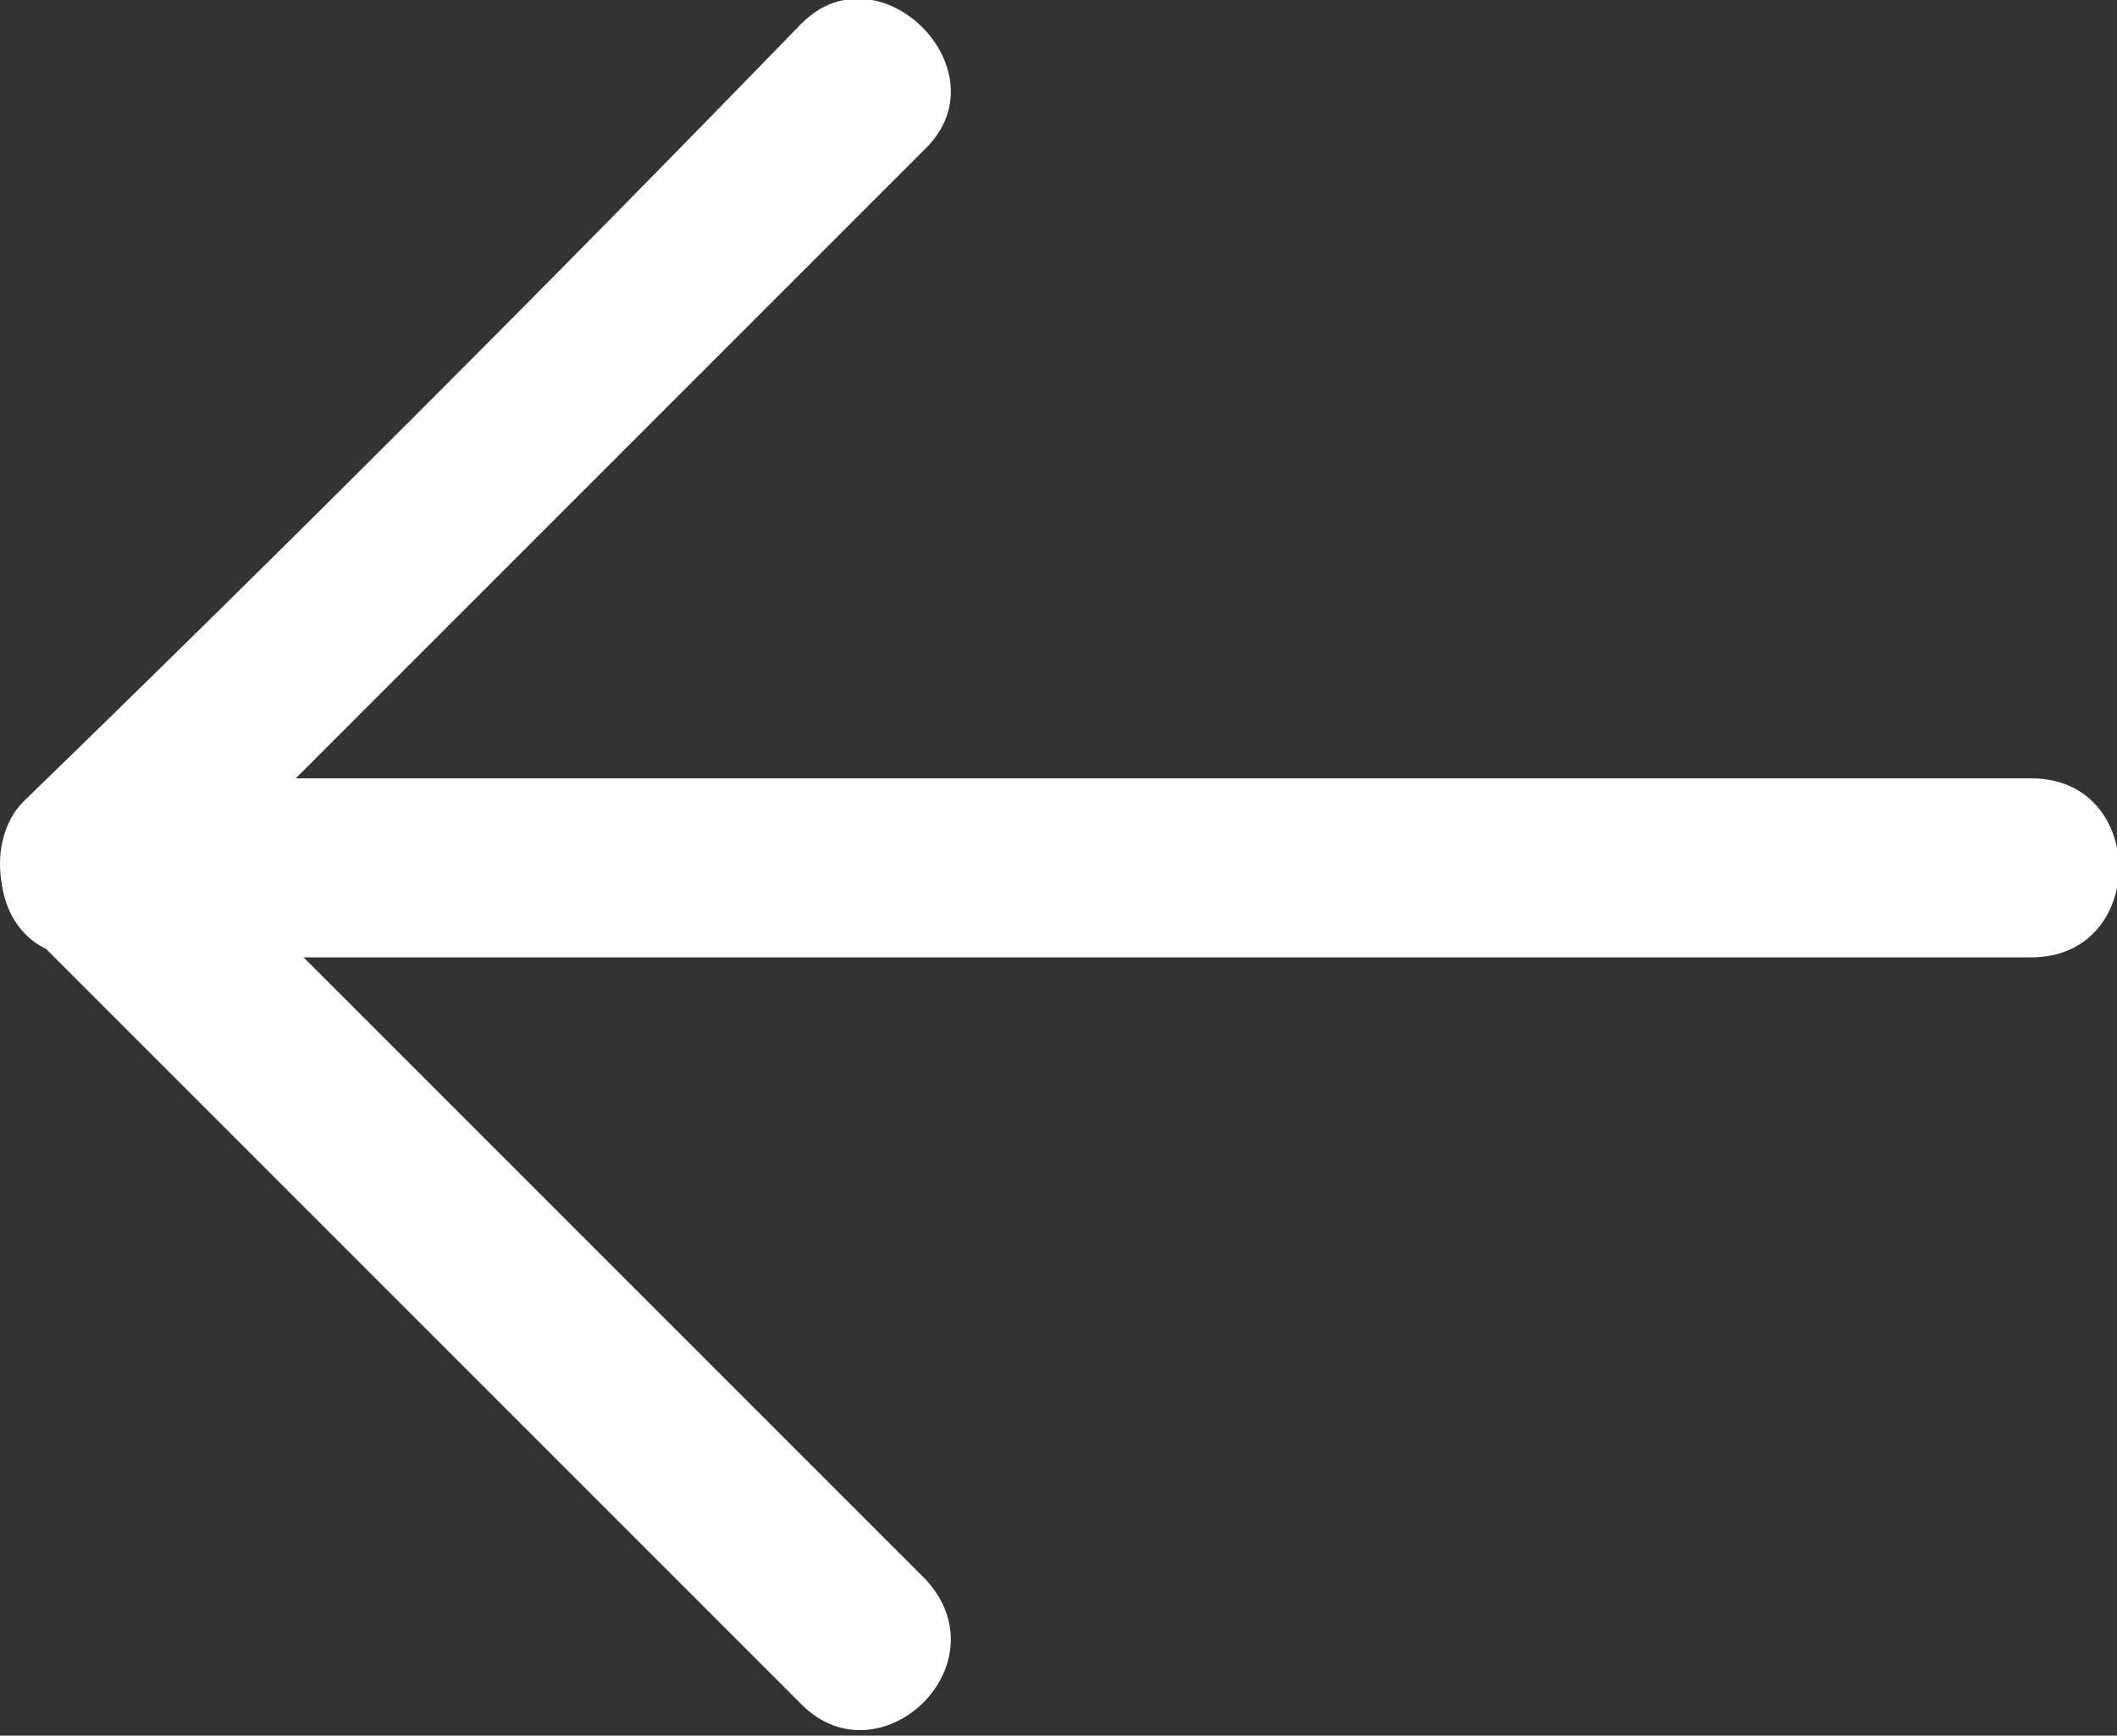 <?xml version="1.0" encoding="utf-8"?>
<!-- Generator: Adobe Illustrator 21.0.0, SVG Export Plug-In . SVG Version: 6.00 Build 0)  -->
<svg version="1.1" id="Layer_1" xmlns="http://www.w3.org/2000/svg" xmlns:xlink="http://www.w3.org/1999/xlink" x="0px" y="0px"
	 width="27.2px" height="22.3px" viewBox="0 0 27.2 22.3" style="enable-background:new 0 0 27.2 22.3;" xml:space="preserve">
<rect x="0" y="0" width="27.2" height="22.3" fill="#333333" stroke="none"/>
<style type="text/css">
	.st0{clip-path:url(#SVGID_2_);fill:#FFFFFF;}
</style>
<g>
	<defs>
		<rect id="SVGID_1_" x="0" y="0" width="27.2" height="22.3"/>
	</defs>
	<clipPath id="SVGID_2_">
		<use xlink:href="#SVGID_1_"  style="overflow:visible;"/>
	</clipPath>
	<path class="st0" d="M11.9,20.3c-3.3-3.3-6.7-6.7-10-10v1.6c3.3-3.3,6.7-6.7,10-10c1-1-0.6-2.6-1.6-1.6C7,3.7,3.7,7,0.3,10.3
		c-0.4,0.4-0.4,1.2,0,1.6c3.3,3.3,6.7,6.7,10,10C11.3,22.9,12.9,21.4,11.9,20.3"/>
	<path class="st0" d="M26.1,10h-25c-1.4,0-1.5,2.3,0,2.3h25C27.6,12.3,27.6,10,26.1,10"/>
</g>
</svg>
